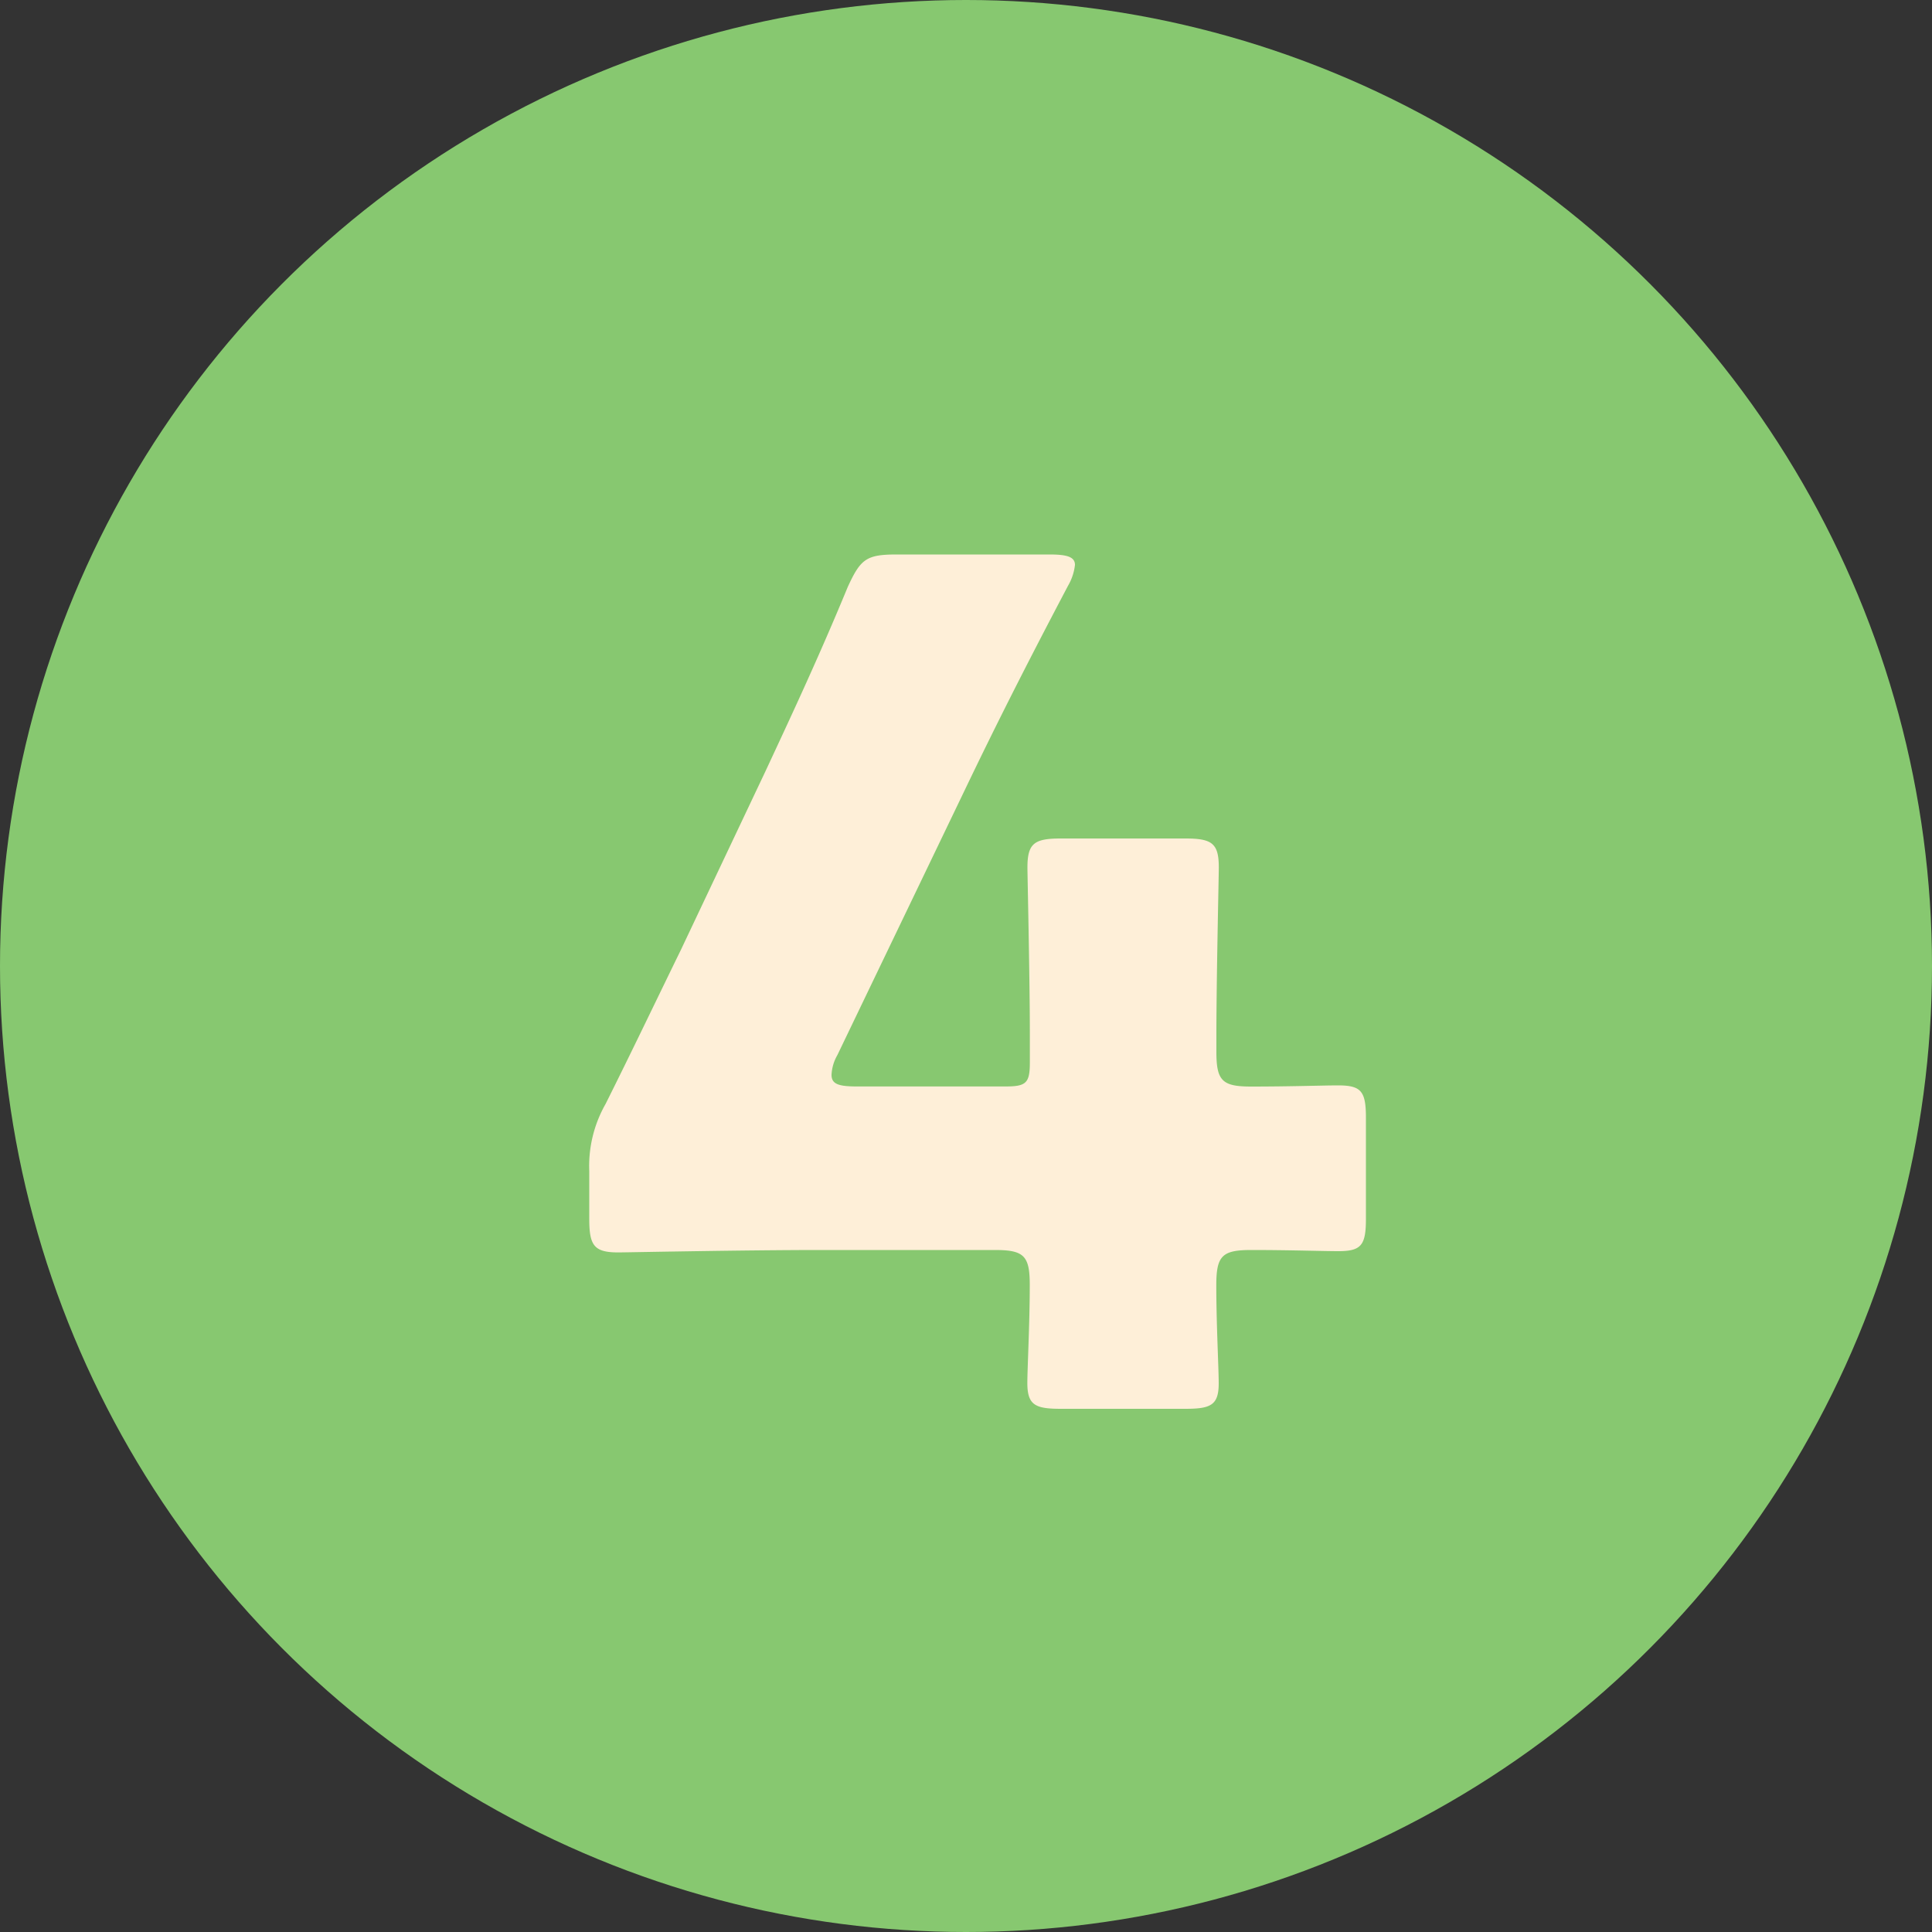 <svg xmlns="http://www.w3.org/2000/svg" width="80" height="80"><rect width="100%" height="100%" fill="#333333" stroke="none"/><g transform="translate(-50 -4837)"><circle cx="40" cy="40" r="40" transform="translate(50 4837)" fill="#87c870"/><path d="M101.808 4888.76c1.632 0 2.976.048 3.6.048.96 0 1.152-.24 1.152-1.344v-4.176c0-1.1-.192-1.344-1.152-1.344-.624 0-1.968.048-3.6.048-1.2 0-1.44-.24-1.44-1.44v-.672c0-2.352.1-6.624.1-6.96 0-1.008-.288-1.2-1.392-1.2h-5.14c-1.1 0-1.392.192-1.392 1.2 0 .336.1 4.608.1 6.96v1.1c0 .864-.144 1.008-1.008 1.008h-6.148c-.768 0-1.056-.1-1.056-.48a1.8 1.8 0 0 1 .24-.816L90 4869.608c1.152-2.4 2.352-4.8 4.224-8.352a2.21 2.21 0 0 0 .288-.864c0-.336-.336-.432-1.056-.432H87.12c-1.248 0-1.488.192-2.016 1.344-1.248 3.024-2.448 5.568-3.408 7.632l-3.5 7.392c-1.008 2.064-2.064 4.272-3.12 6.384a5.2 5.2 0 0 0-.676 2.788v1.968c0 1.1.192 1.392 1.2 1.392.336 0 5.184-.1 8.4-.1h7.2c1.2 0 1.44.24 1.44 1.44 0 1.632-.1 3.456-.1 4.08.004.912.34 1.056 1.396 1.056h5.136c1.056 0 1.392-.144 1.392-1.056 0-.624-.1-2.448-.1-4.08.004-1.2.244-1.44 1.444-1.44Z" fill="#feefd8"/></g></svg>